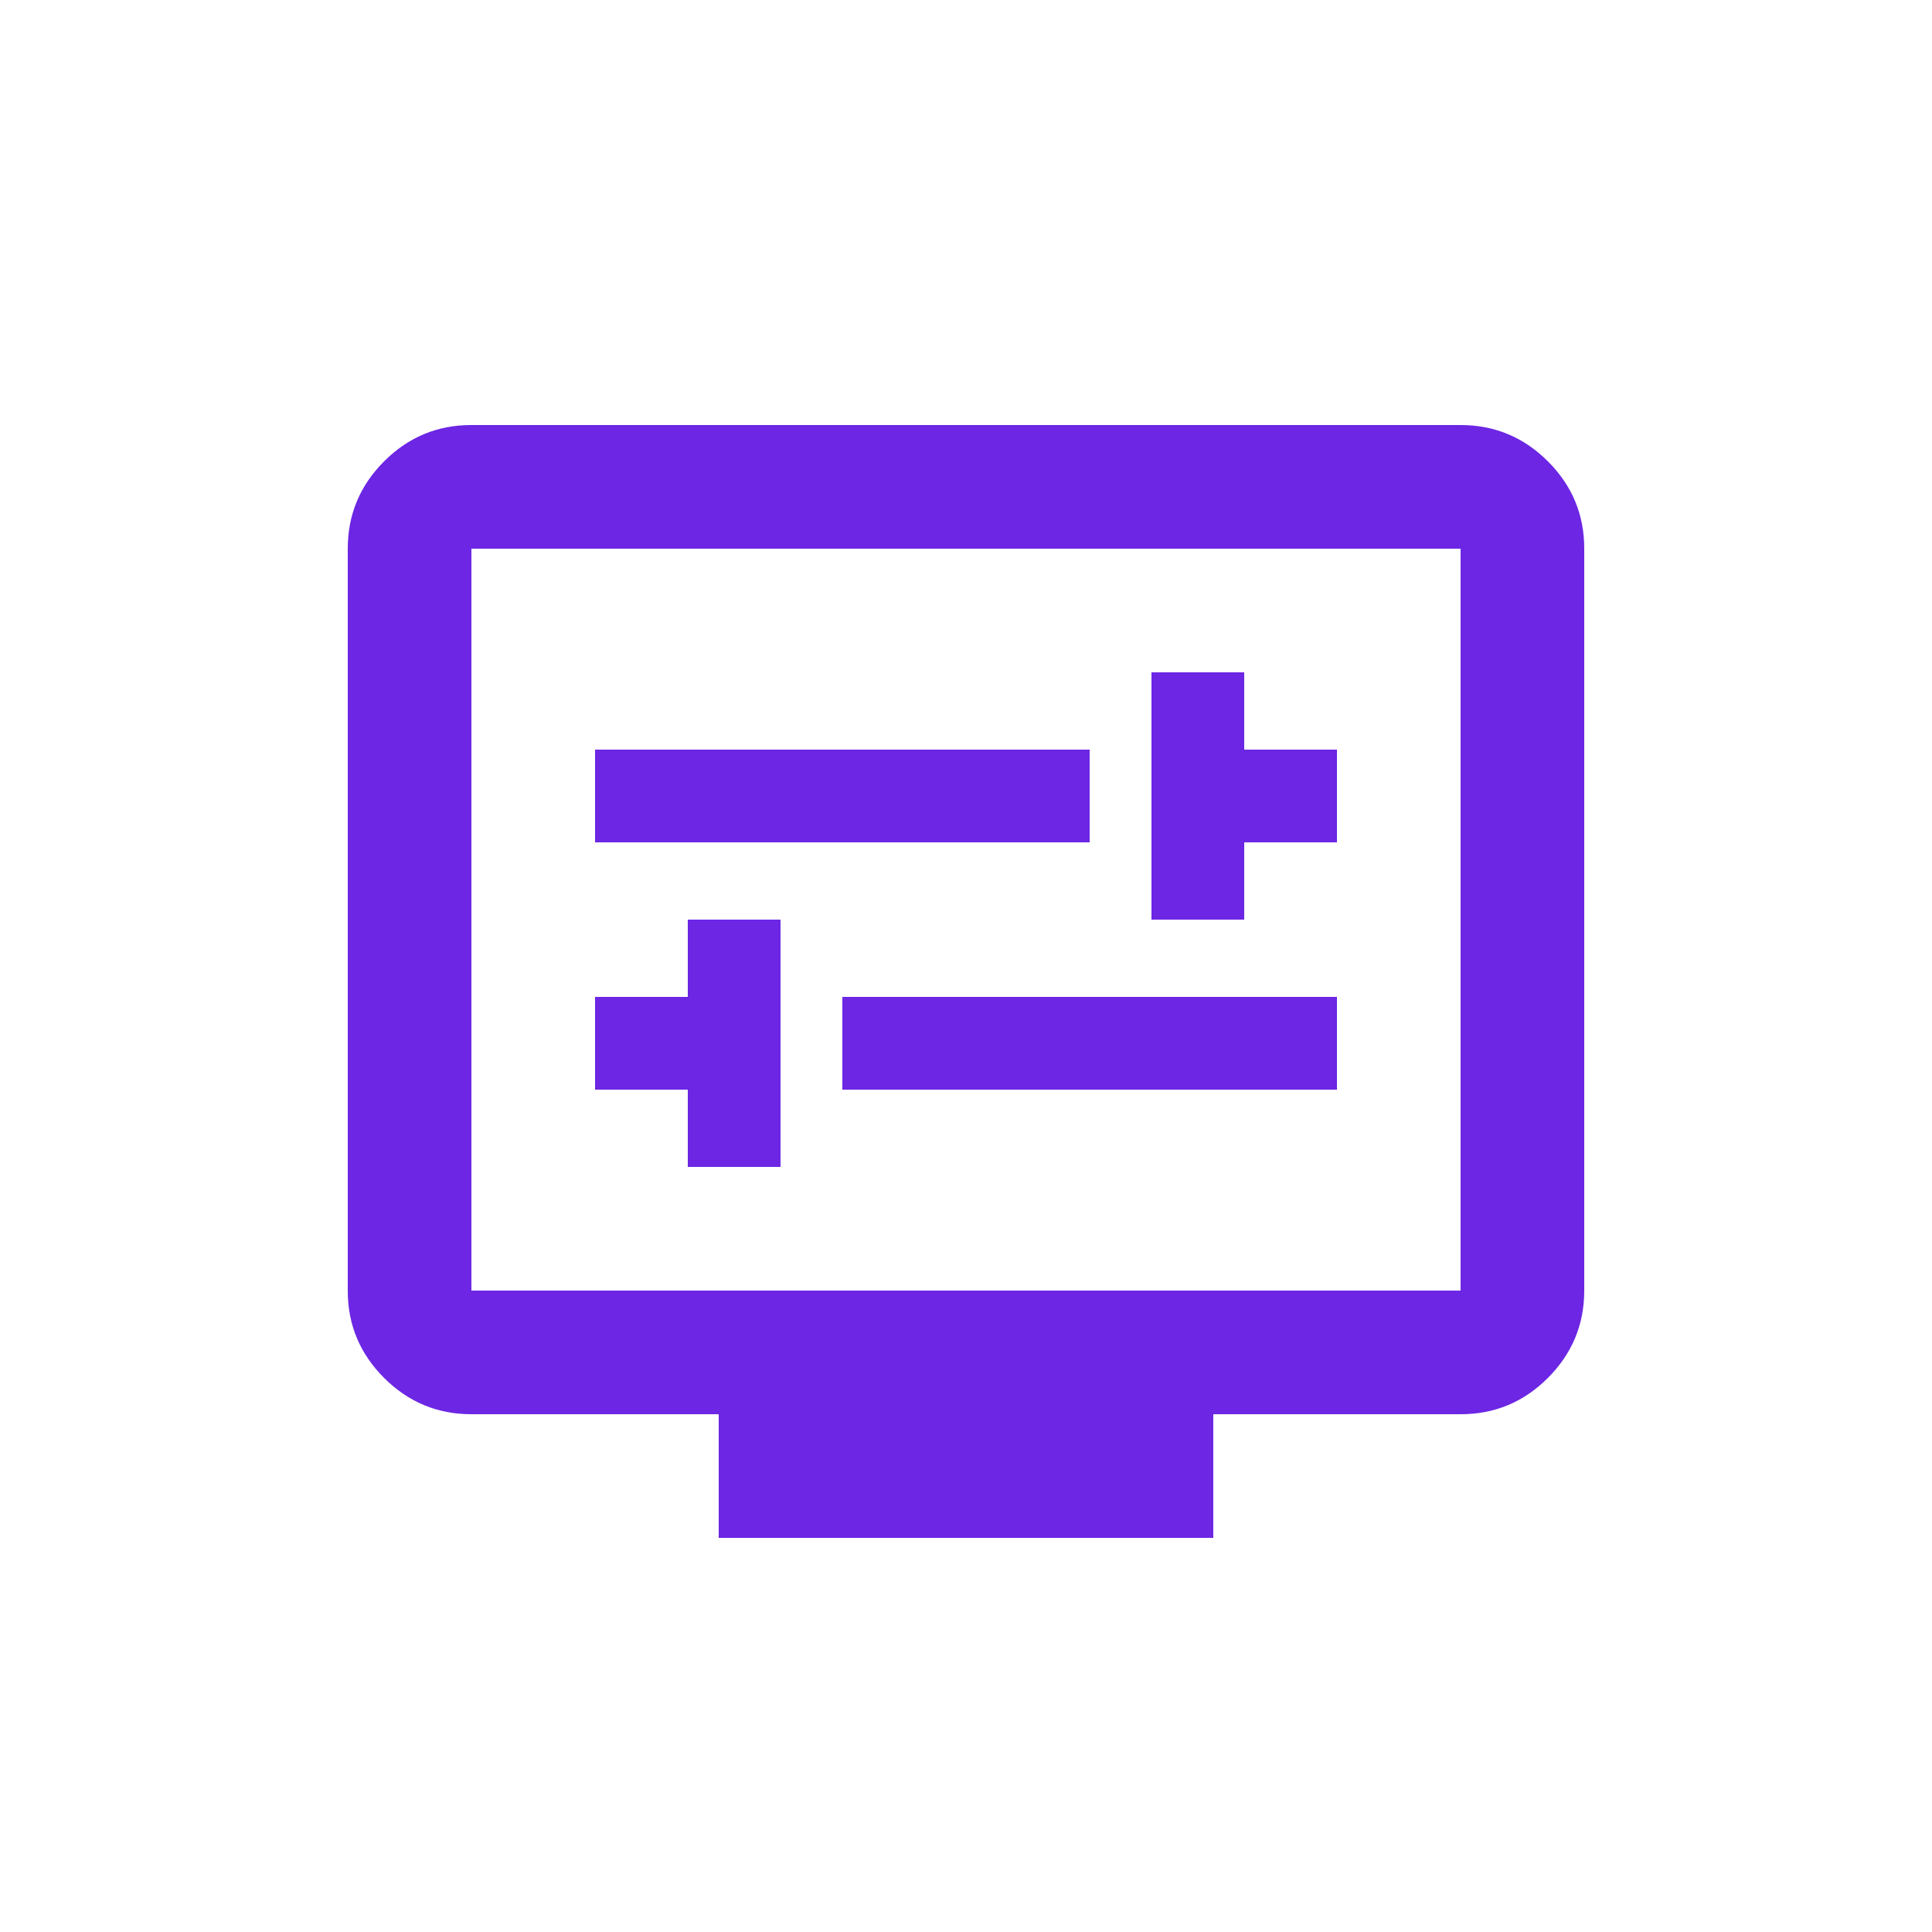 <svg width="50" height="50" viewBox="0 0 50 50" fill="none" xmlns="http://www.w3.org/2000/svg">
<g clip-path="url(#clip0_8454_11318)">
<path d="M17.8 30.2H20.2V23.8H17.8V25.8H15.4V28.2H17.8V30.2ZM21.8 28.2H34.6V25.8H21.8V28.2ZM29.8 23.8H32.2V21.8H34.6V19.4H32.2V17.4H29.8V23.8ZM15.4 21.8H28.2V19.4H15.4V21.8ZM18.6 39.8V36.6H12.2C11.32 36.6 10.566 36.286 9.939 35.659C9.312 35.032 8.999 34.279 9 33.4V14.2C9 13.32 9.314 12.566 9.941 11.939C10.568 11.312 11.321 10.999 12.2 11H37.8C38.68 11 39.434 11.314 40.061 11.941C40.688 12.568 41.001 13.321 41 14.2V33.4C41 34.28 40.686 35.034 40.059 35.661C39.432 36.288 38.679 36.601 37.8 36.6H31.4V39.8H18.6ZM12.2 33.4H37.8V14.2H12.2V33.4Z" fill="#6C26E4"/>
</g>
<defs>
<clipPath id="clip0_8454_11318">
<rect width="50" height="50" fill="white"/>
</clipPath>
</defs>
</svg>
